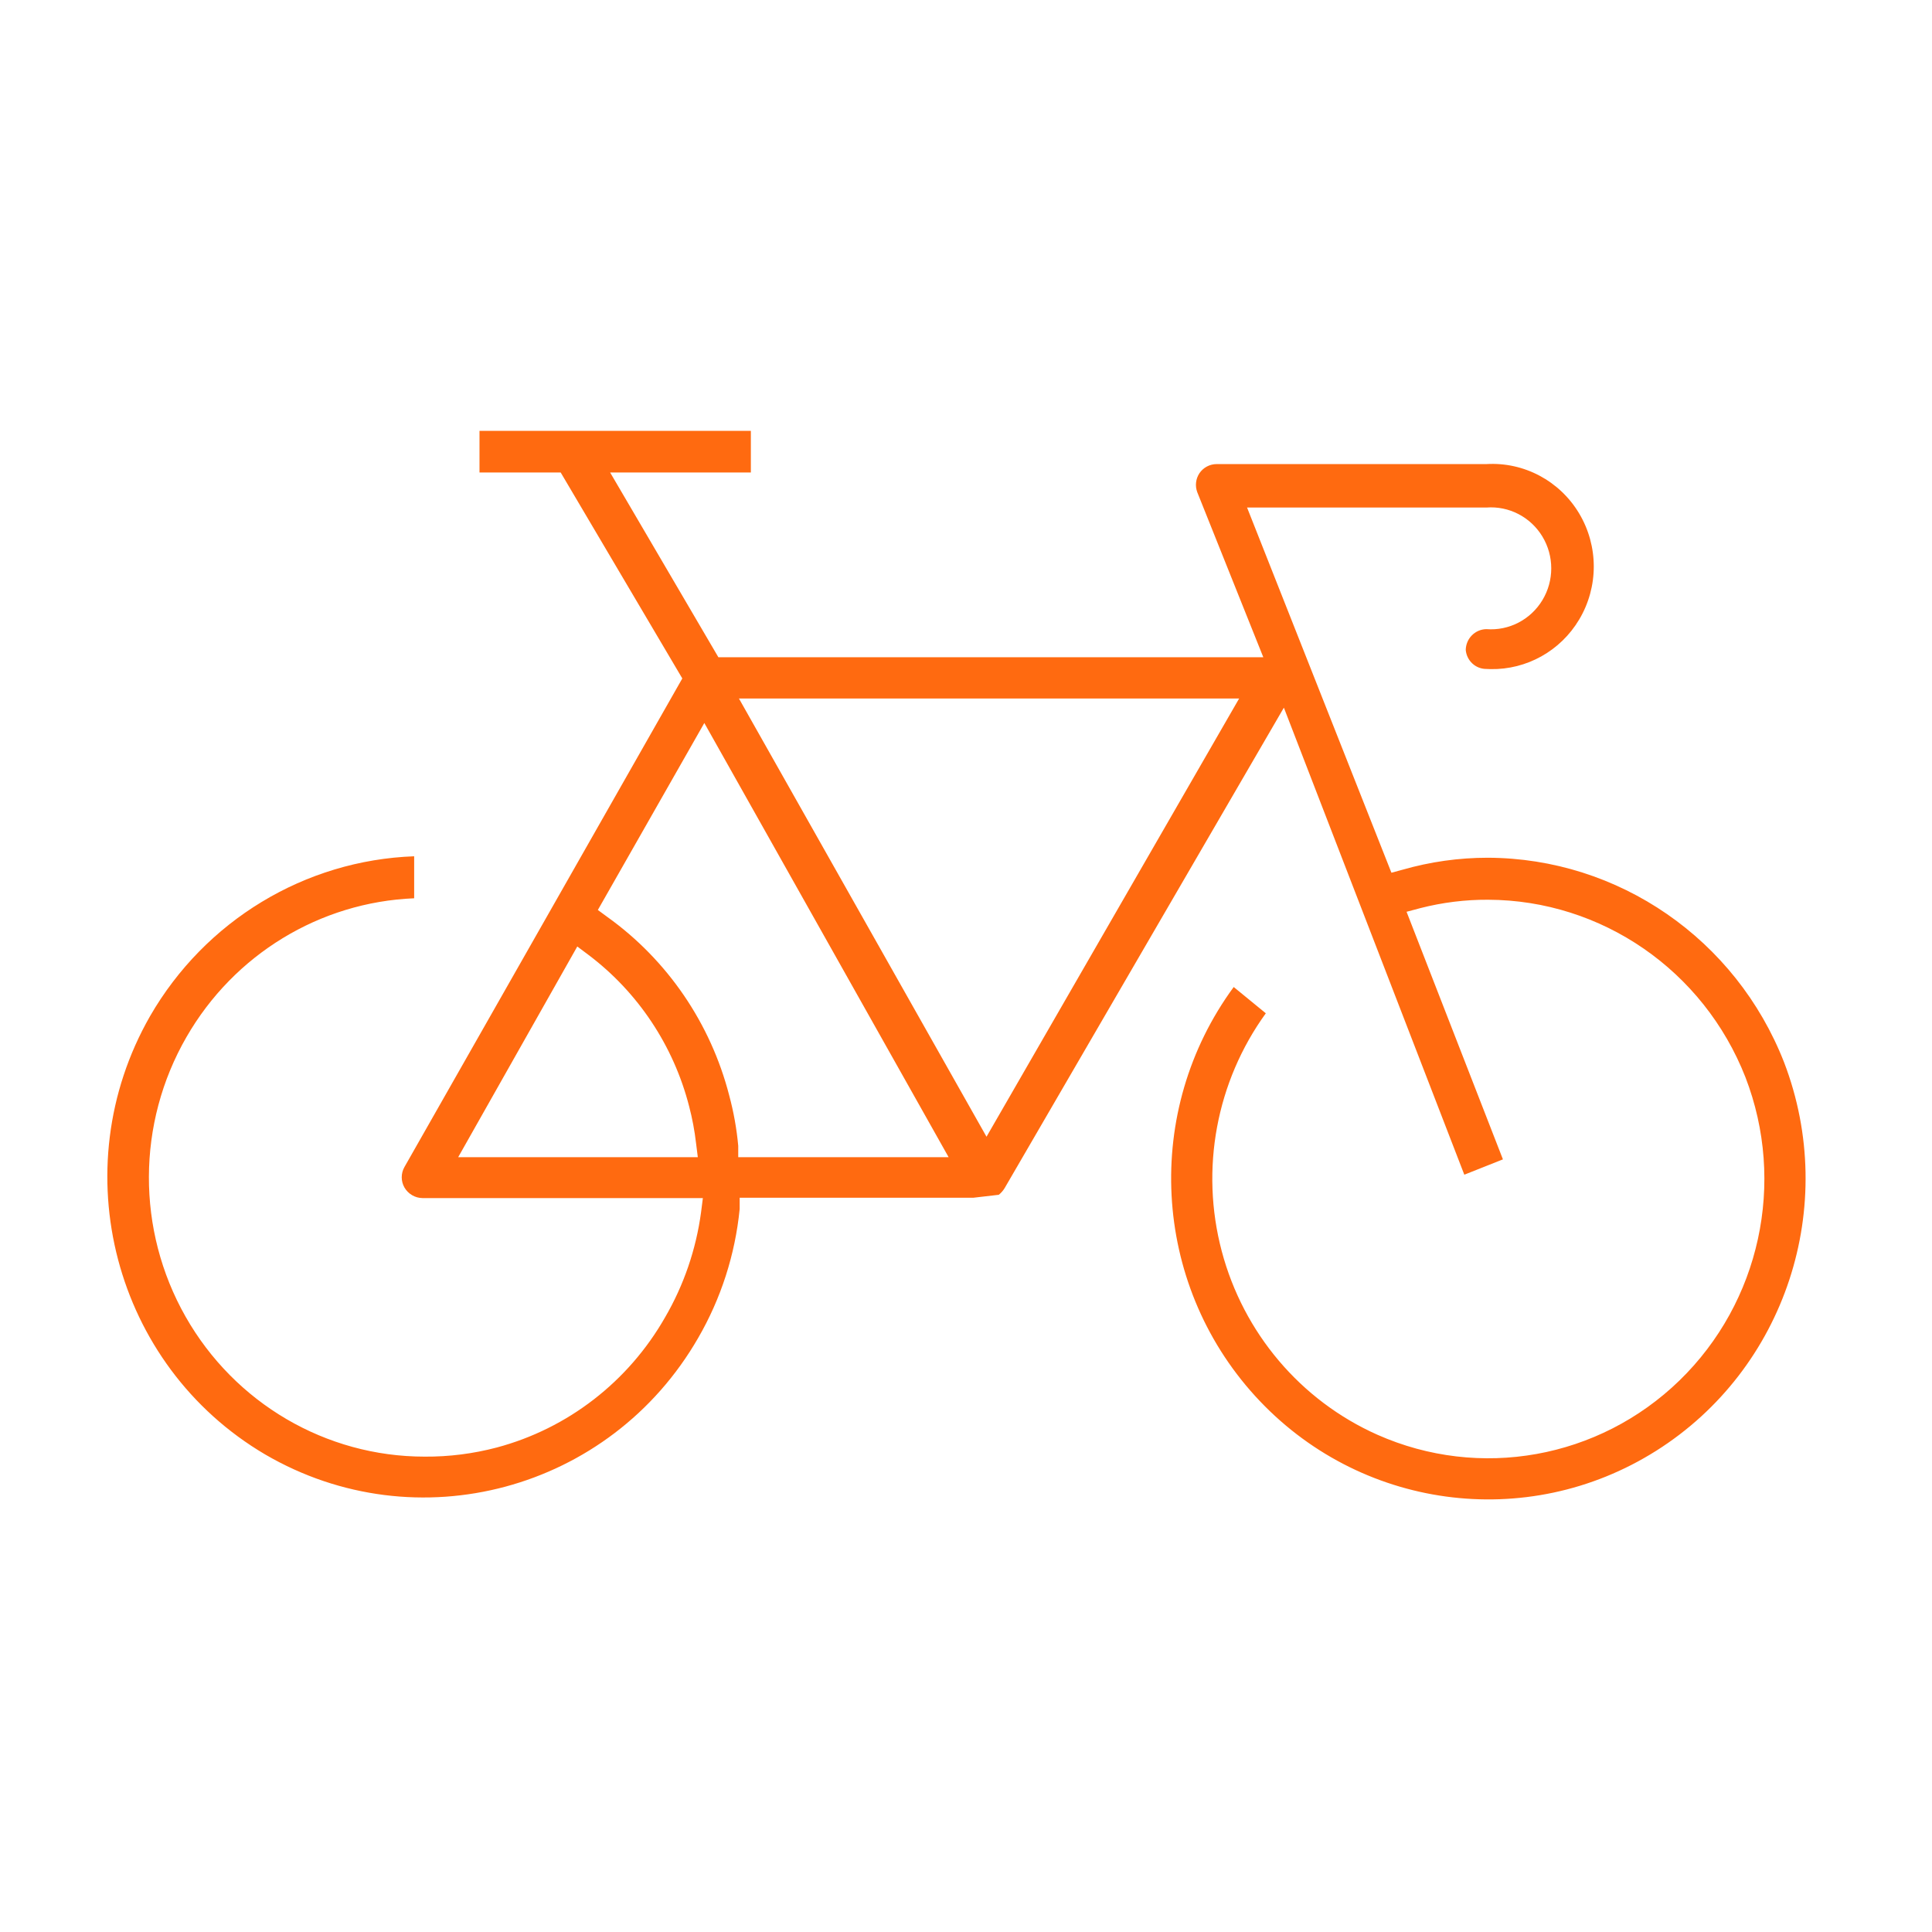 <svg width="81" height="81" viewBox="0 0 81 81" fill="none" xmlns="http://www.w3.org/2000/svg">
<path d="M31.48 18.064V19.809H25.58L30.119 27.556H52.965L50.196 20.636C50.097 20.372 50.131 20.075 50.287 19.84C50.451 19.599 50.723 19.456 51.013 19.457H62.315C63.891 19.362 65.39 20.159 66.207 21.527C67.024 22.895 67.024 24.608 66.207 25.976C65.422 27.292 64.006 28.079 62.496 28.053L62.315 28.046C61.866 28.048 61.492 27.702 61.452 27.25C61.46 26.771 61.842 26.386 62.315 26.377C63.261 26.452 64.169 25.983 64.665 25.163C65.161 24.344 65.161 23.312 64.665 22.493C64.169 21.674 63.261 21.205 62.315 21.279H52.284L58.336 36.589L58.789 36.467C59.956 36.131 61.163 35.961 62.375 35.961C67.859 35.979 72.779 39.375 74.797 44.535C77.11 50.563 74.859 57.404 69.436 60.825C64.013 64.247 56.952 63.282 52.621 58.527C48.29 53.772 47.913 46.572 51.724 41.381L53.07 42.483C50.993 45.351 50.312 49.017 51.221 52.452C52.13 55.886 54.53 58.718 57.745 60.151C62.034 62.056 67.034 61.158 70.413 57.877C73.791 54.595 74.883 49.576 73.178 45.163C71.422 40.685 67.151 37.739 62.39 37.722C61.431 37.717 60.475 37.836 59.546 38.074L58.971 38.227L63.011 48.607L61.392 49.25L53.827 29.669L42.117 49.817C42.052 49.922 41.971 50.016 41.874 50.092L40.815 50.215H31.011V50.689C30.822 52.597 30.229 54.44 29.271 56.094C25.58 62.501 17.465 64.684 11.116 60.978C4.777 57.248 2.618 49.029 6.289 42.606C8.601 38.597 12.781 36.066 17.364 35.9V37.661C13.409 37.823 9.809 40.017 7.818 43.478C5.732 47.096 5.717 51.567 7.779 55.199C9.84 58.831 13.664 61.07 17.803 61.07C18.824 61.077 19.841 60.948 20.829 60.687C23.803 59.893 26.341 57.931 27.88 55.236C28.668 53.883 29.182 52.384 29.392 50.827L29.468 50.23H17.712C17.401 50.226 17.114 50.058 16.956 49.786C16.805 49.521 16.805 49.194 16.956 48.929L28.606 28.444L23.507 19.809H20.103V18.064H31.48ZM24.203 39.682L19.21 48.515H29.256L29.181 47.918C29.121 47.402 29.025 46.89 28.893 46.387C28.241 43.845 26.752 41.604 24.672 40.034L24.203 39.682ZM29.529 30.312L25.065 38.151L25.459 38.441C27.982 40.249 29.793 42.901 30.573 45.928C30.759 46.62 30.886 47.327 30.951 48.041V48.515H39.771L29.529 30.312ZM51.951 29.286H30.981L41.36 47.658L51.951 29.286Z" fill="#FF6A10"/>
</svg>
